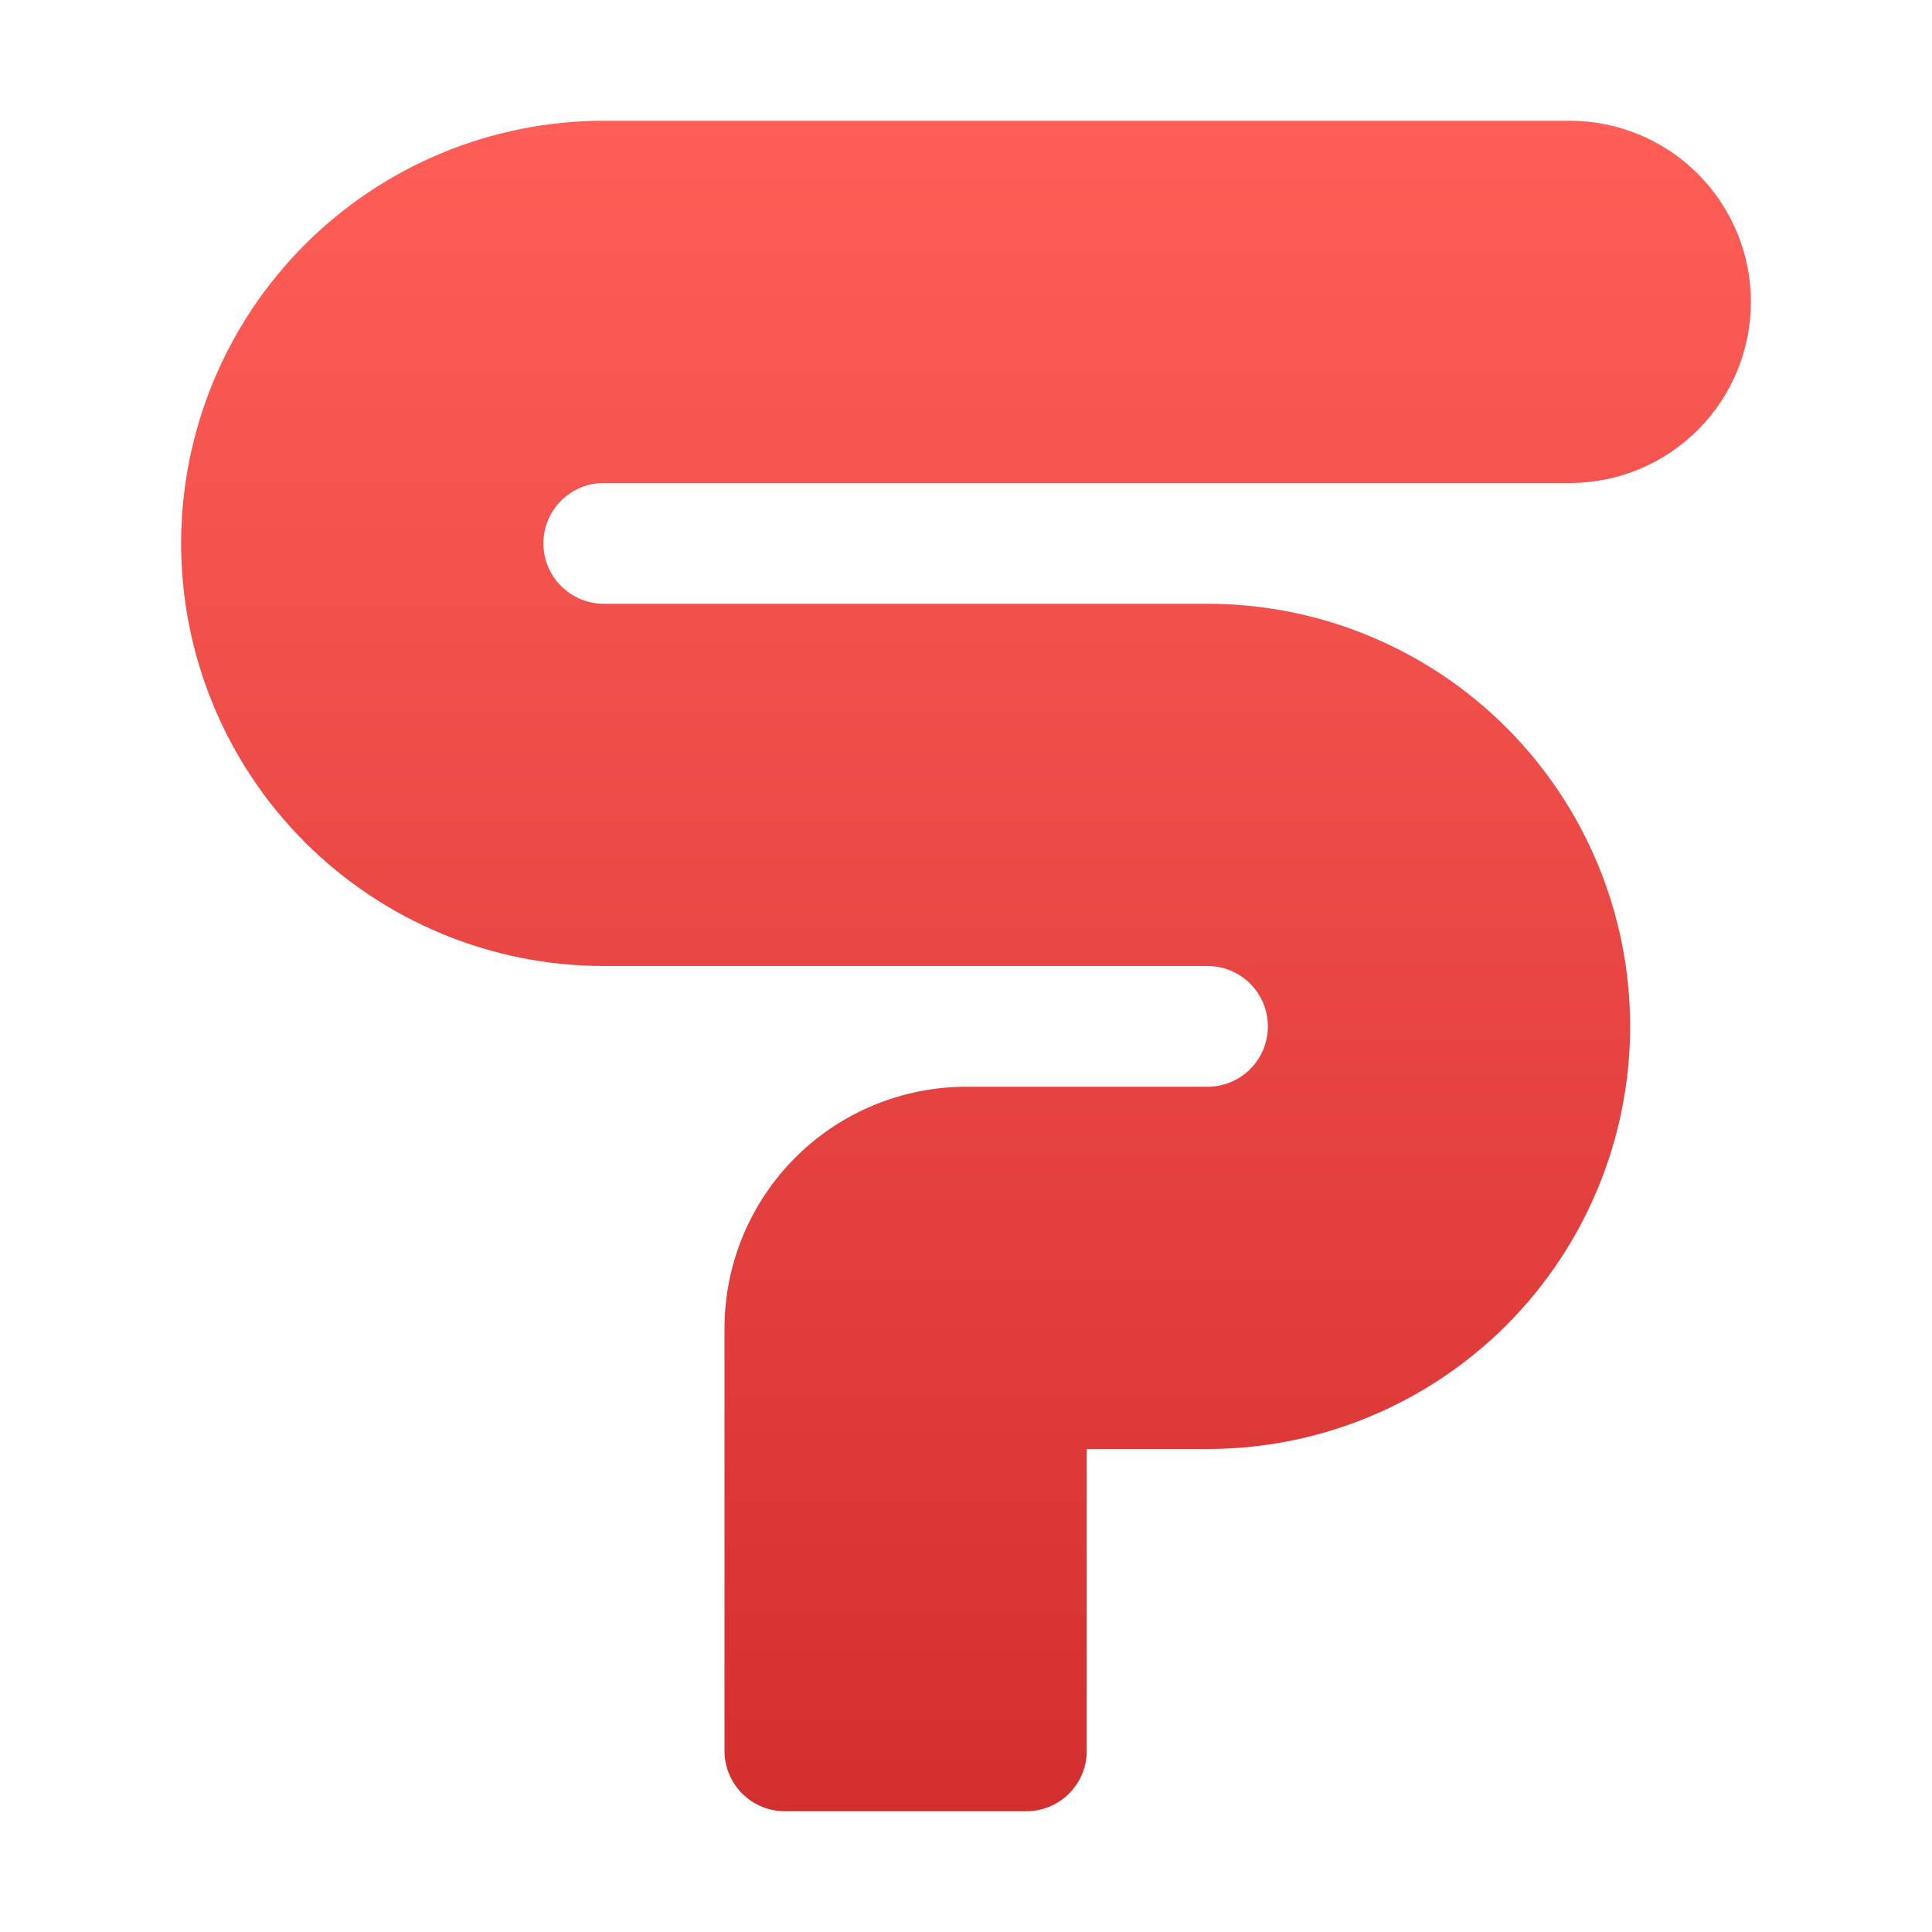 <?xml version="1.0" encoding="UTF-8"?> <svg xmlns="http://www.w3.org/2000/svg" width="60" height="60" viewBox="0 0 60 60" fill="none"><path d="M16.875 16.875C16.875 17.372 17.073 17.849 17.425 18.2C17.776 18.552 18.253 18.75 18.75 18.75H37.5C40.981 18.75 44.319 20.133 46.781 22.594C49.242 25.056 50.625 28.394 50.625 31.875C50.625 35.356 49.242 38.694 46.781 41.156C44.319 43.617 40.981 45 37.5 45H33.75V54.375C33.75 54.872 33.553 55.349 33.201 55.701C32.849 56.053 32.372 56.25 31.875 56.25H24.375C23.878 56.25 23.401 56.053 23.049 55.701C22.698 55.349 22.5 54.872 22.5 54.375V41.25C22.502 39.261 23.293 37.355 24.699 35.949C26.105 34.543 28.012 33.752 30 33.75H37.5C37.997 33.75 38.474 33.553 38.826 33.201C39.178 32.849 39.375 32.372 39.375 31.875C39.375 31.378 39.178 30.901 38.826 30.549C38.474 30.198 37.997 30 37.5 30H18.75C15.269 30 11.931 28.617 9.469 26.156C7.008 23.694 5.625 20.356 5.625 16.875C5.625 13.394 7.008 10.056 9.469 7.594C11.931 5.133 15.269 3.75 18.75 3.75H48.75C50.242 3.75 51.673 4.343 52.727 5.398C53.782 6.452 54.375 7.883 54.375 9.375C54.375 10.867 53.782 12.298 52.727 13.352C51.673 14.407 50.242 15 48.75 15H18.75C18.253 15 17.776 15.198 17.425 15.55C17.073 15.901 16.875 16.378 16.875 16.875Z" fill="url(#paint0_linear_119_860)"></path><defs><linearGradient id="paint0_linear_119_860" x1="30" y1="3.75" x2="30" y2="56.25" gradientUnits="userSpaceOnUse"><stop stop-color="#FF5E57"></stop><stop offset="1" stop-color="#D32F2F"></stop></linearGradient></defs></svg> 